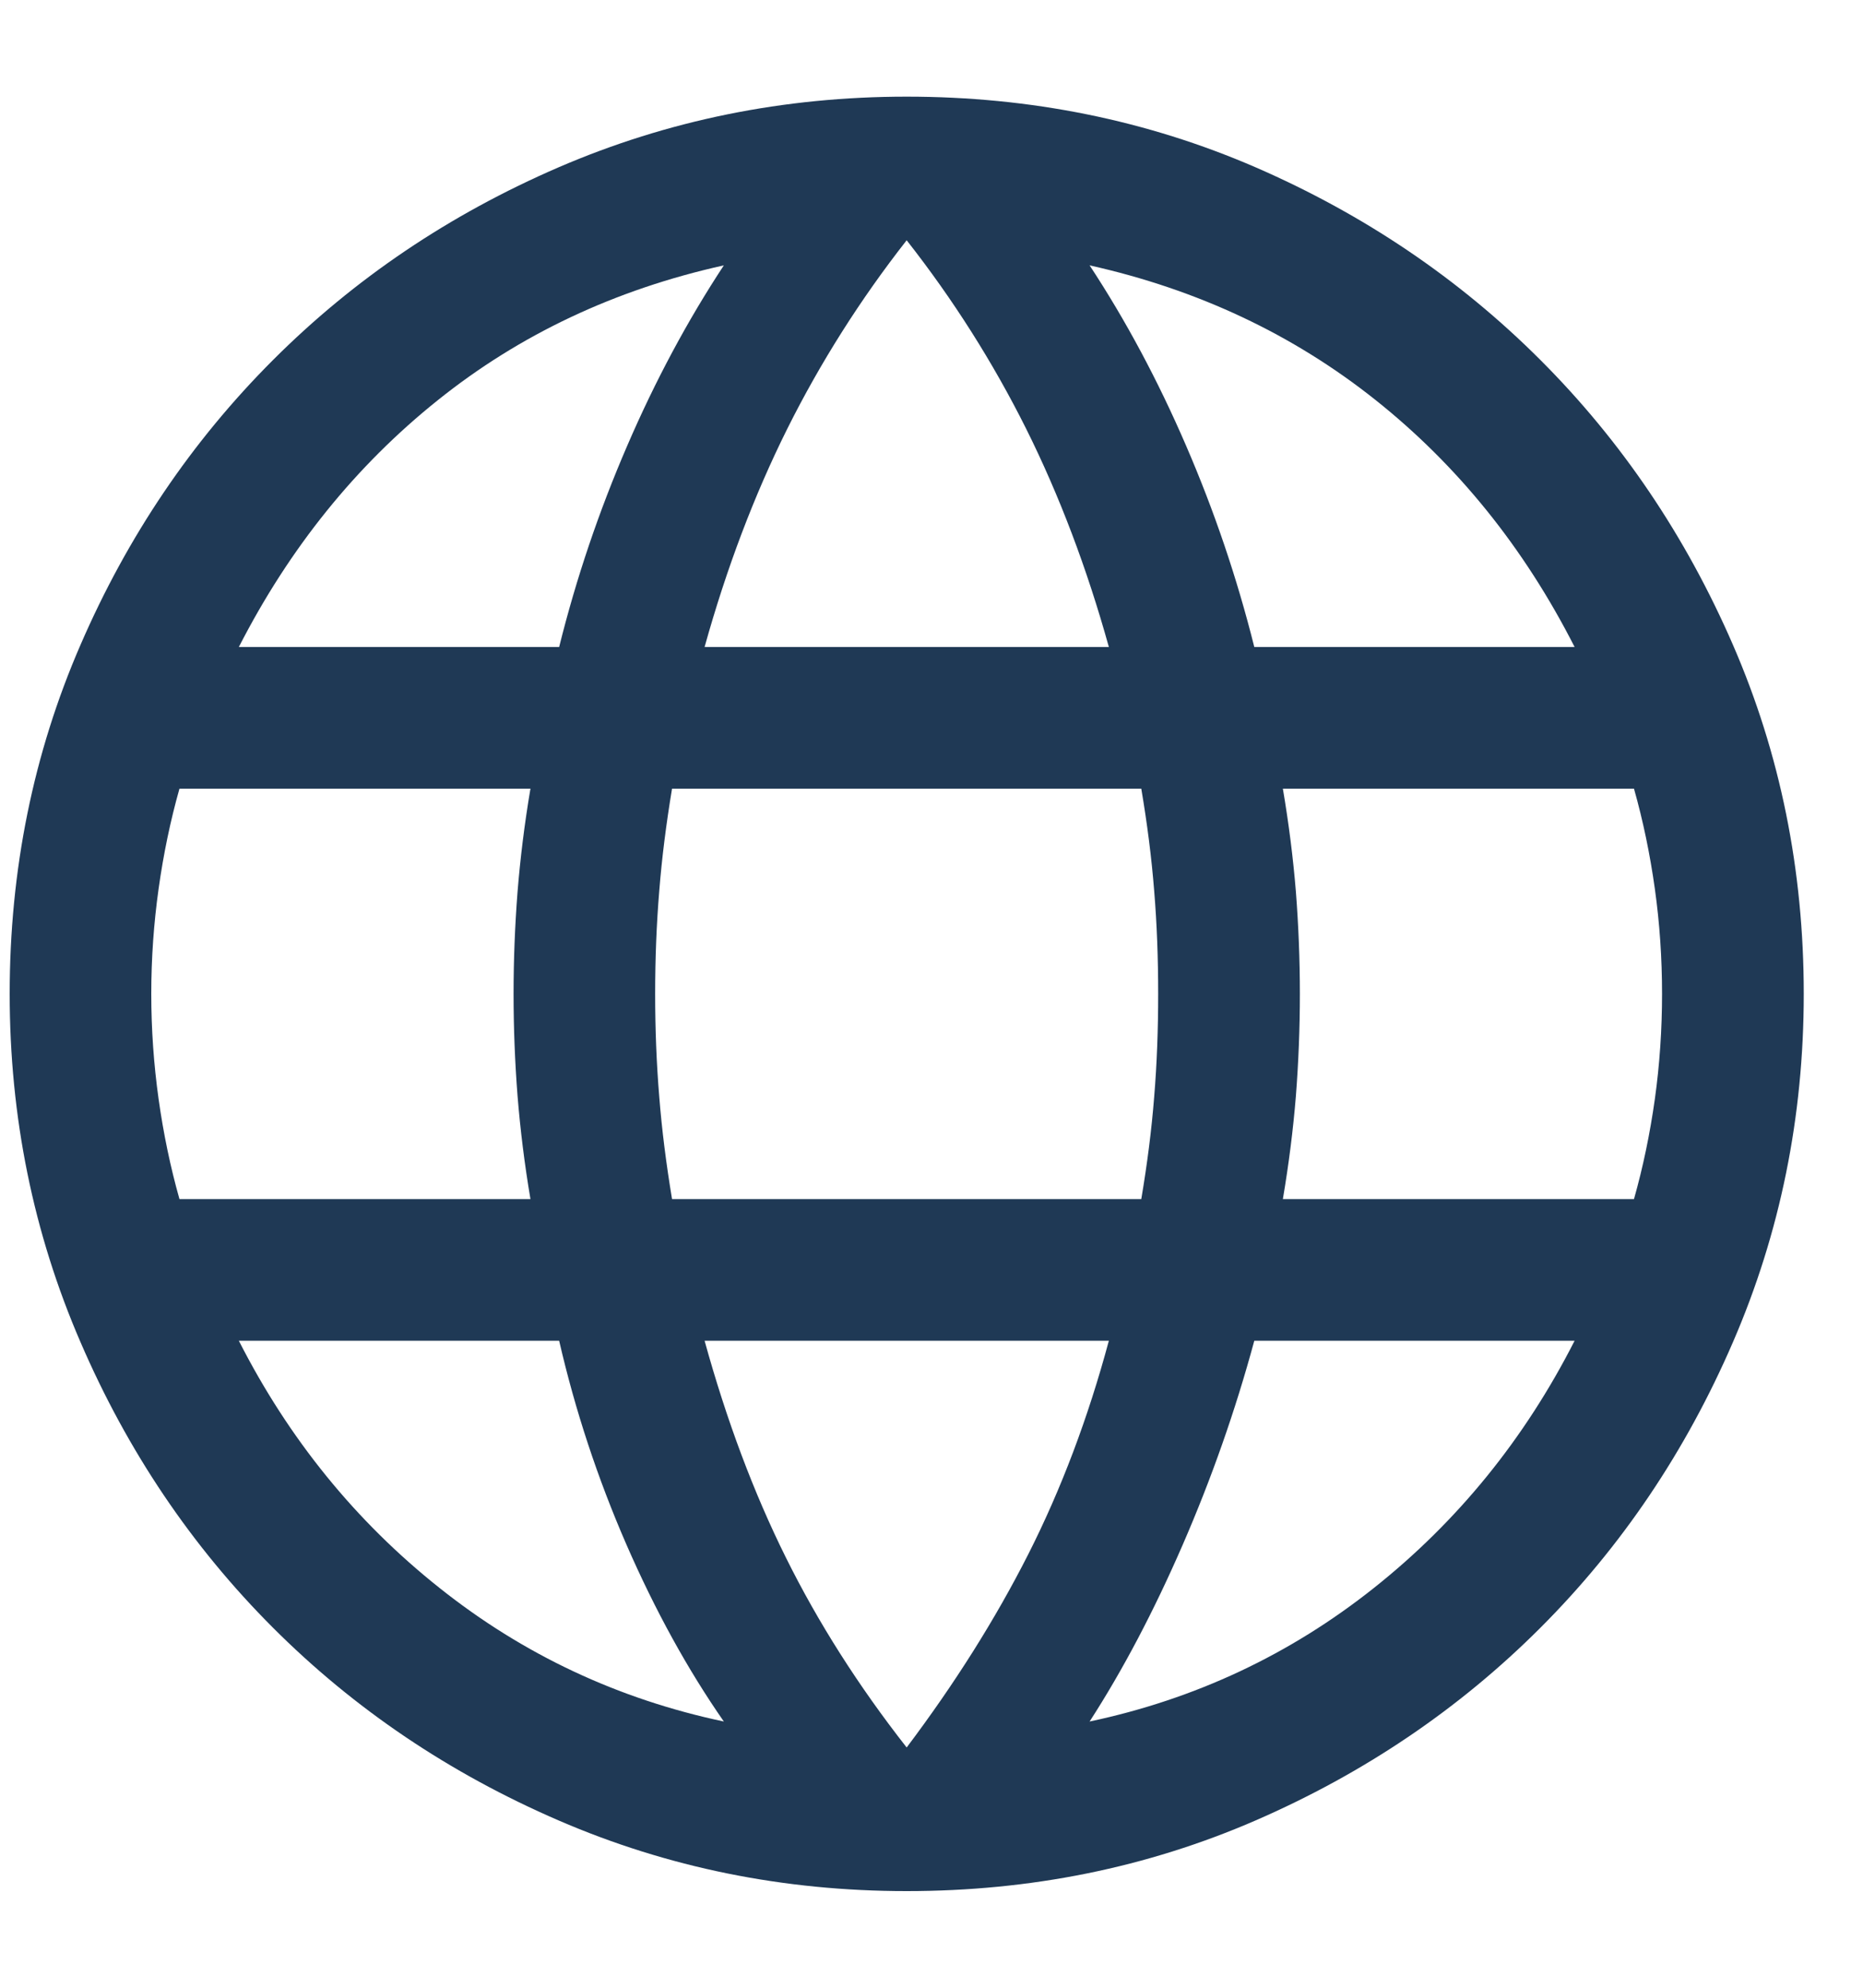 <?xml version="1.0" encoding="UTF-8"?> <svg xmlns="http://www.w3.org/2000/svg" width="15" height="16" viewBox="0 0 15 16" fill="none"><path d="M7.3 15.222C6.31 15.222 5.376 15.033 4.497 14.653C3.618 14.273 2.852 13.756 2.198 13.102C1.544 12.448 1.027 11.682 0.648 10.803C0.268 9.925 0.078 8.99 0.078 8C0.078 7.002 0.268 6.066 0.648 5.191C1.027 4.316 1.544 3.552 2.198 2.898C2.852 2.244 3.618 1.727 4.497 1.347C5.376 0.968 6.31 0.778 7.3 0.778C8.298 0.778 9.235 0.968 10.11 1.347C10.984 1.727 11.749 2.244 12.403 2.898C13.057 3.552 13.573 4.316 13.953 5.191C14.333 6.066 14.523 7.002 14.523 8C14.523 8.99 14.333 9.925 13.953 10.803C13.573 11.682 13.057 12.448 12.403 13.102C11.749 13.756 10.984 14.273 10.11 14.653C9.235 15.033 8.298 15.222 7.3 15.222ZM7.3 14.066C7.688 13.551 8.015 13.032 8.28 12.509C8.545 11.985 8.761 11.413 8.928 10.792H5.673C5.85 11.433 6.068 12.015 6.328 12.538C6.588 13.062 6.912 13.571 7.3 14.066ZM5.828 13.857C5.537 13.439 5.275 12.963 5.043 12.431C4.811 11.898 4.631 11.352 4.502 10.792H1.923C2.325 11.582 2.863 12.245 3.539 12.782C4.214 13.319 4.977 13.677 5.828 13.857ZM8.773 13.857C9.623 13.677 10.386 13.319 11.062 12.782C11.738 12.245 12.276 11.582 12.678 10.792H10.099C9.946 11.357 9.753 11.905 9.521 12.438C9.289 12.971 9.04 13.444 8.773 13.857ZM1.445 9.652H4.271C4.223 9.369 4.189 9.092 4.167 8.821C4.146 8.55 4.135 8.276 4.135 8C4.135 7.724 4.146 7.451 4.167 7.179C4.189 6.908 4.223 6.631 4.271 6.348H1.445C1.372 6.606 1.316 6.875 1.277 7.154C1.238 7.432 1.218 7.714 1.218 8C1.218 8.286 1.238 8.568 1.277 8.847C1.316 9.125 1.372 9.394 1.445 9.652ZM5.411 9.652H9.189C9.237 9.369 9.272 9.095 9.293 8.828C9.315 8.562 9.325 8.286 9.325 8C9.325 7.714 9.315 7.438 9.293 7.172C9.272 6.905 9.237 6.631 9.189 6.348H5.411C5.364 6.631 5.329 6.905 5.308 7.172C5.286 7.438 5.275 7.714 5.275 8C5.275 8.286 5.286 8.562 5.308 8.828C5.329 9.095 5.364 9.369 5.411 9.652ZM10.329 9.652H13.156C13.229 9.394 13.285 9.125 13.324 8.847C13.363 8.568 13.382 8.286 13.382 8C13.382 7.714 13.363 7.432 13.324 7.154C13.285 6.875 13.229 6.606 13.156 6.348H10.329C10.377 6.631 10.412 6.908 10.434 7.179C10.455 7.451 10.466 7.724 10.466 8C10.466 8.276 10.455 8.55 10.434 8.821C10.412 9.092 10.377 9.369 10.329 9.652ZM10.099 5.208H12.678C12.271 4.408 11.736 3.745 11.073 3.218C10.41 2.691 9.643 2.33 8.773 2.136C9.064 2.578 9.323 3.062 9.55 3.588C9.777 4.113 9.96 4.653 10.099 5.208ZM5.673 5.208H8.928C8.751 4.572 8.529 3.987 8.262 3.451C7.994 2.915 7.674 2.41 7.3 1.934C6.927 2.41 6.607 2.915 6.339 3.451C6.072 3.987 5.85 4.572 5.673 5.208ZM1.923 5.208H4.502C4.64 4.653 4.823 4.113 5.05 3.588C5.277 3.062 5.537 2.578 5.828 2.136C4.953 2.33 4.185 2.692 3.524 3.222C2.863 3.751 2.33 4.413 1.923 5.208Z" fill="#1F3955"></path></svg> 
